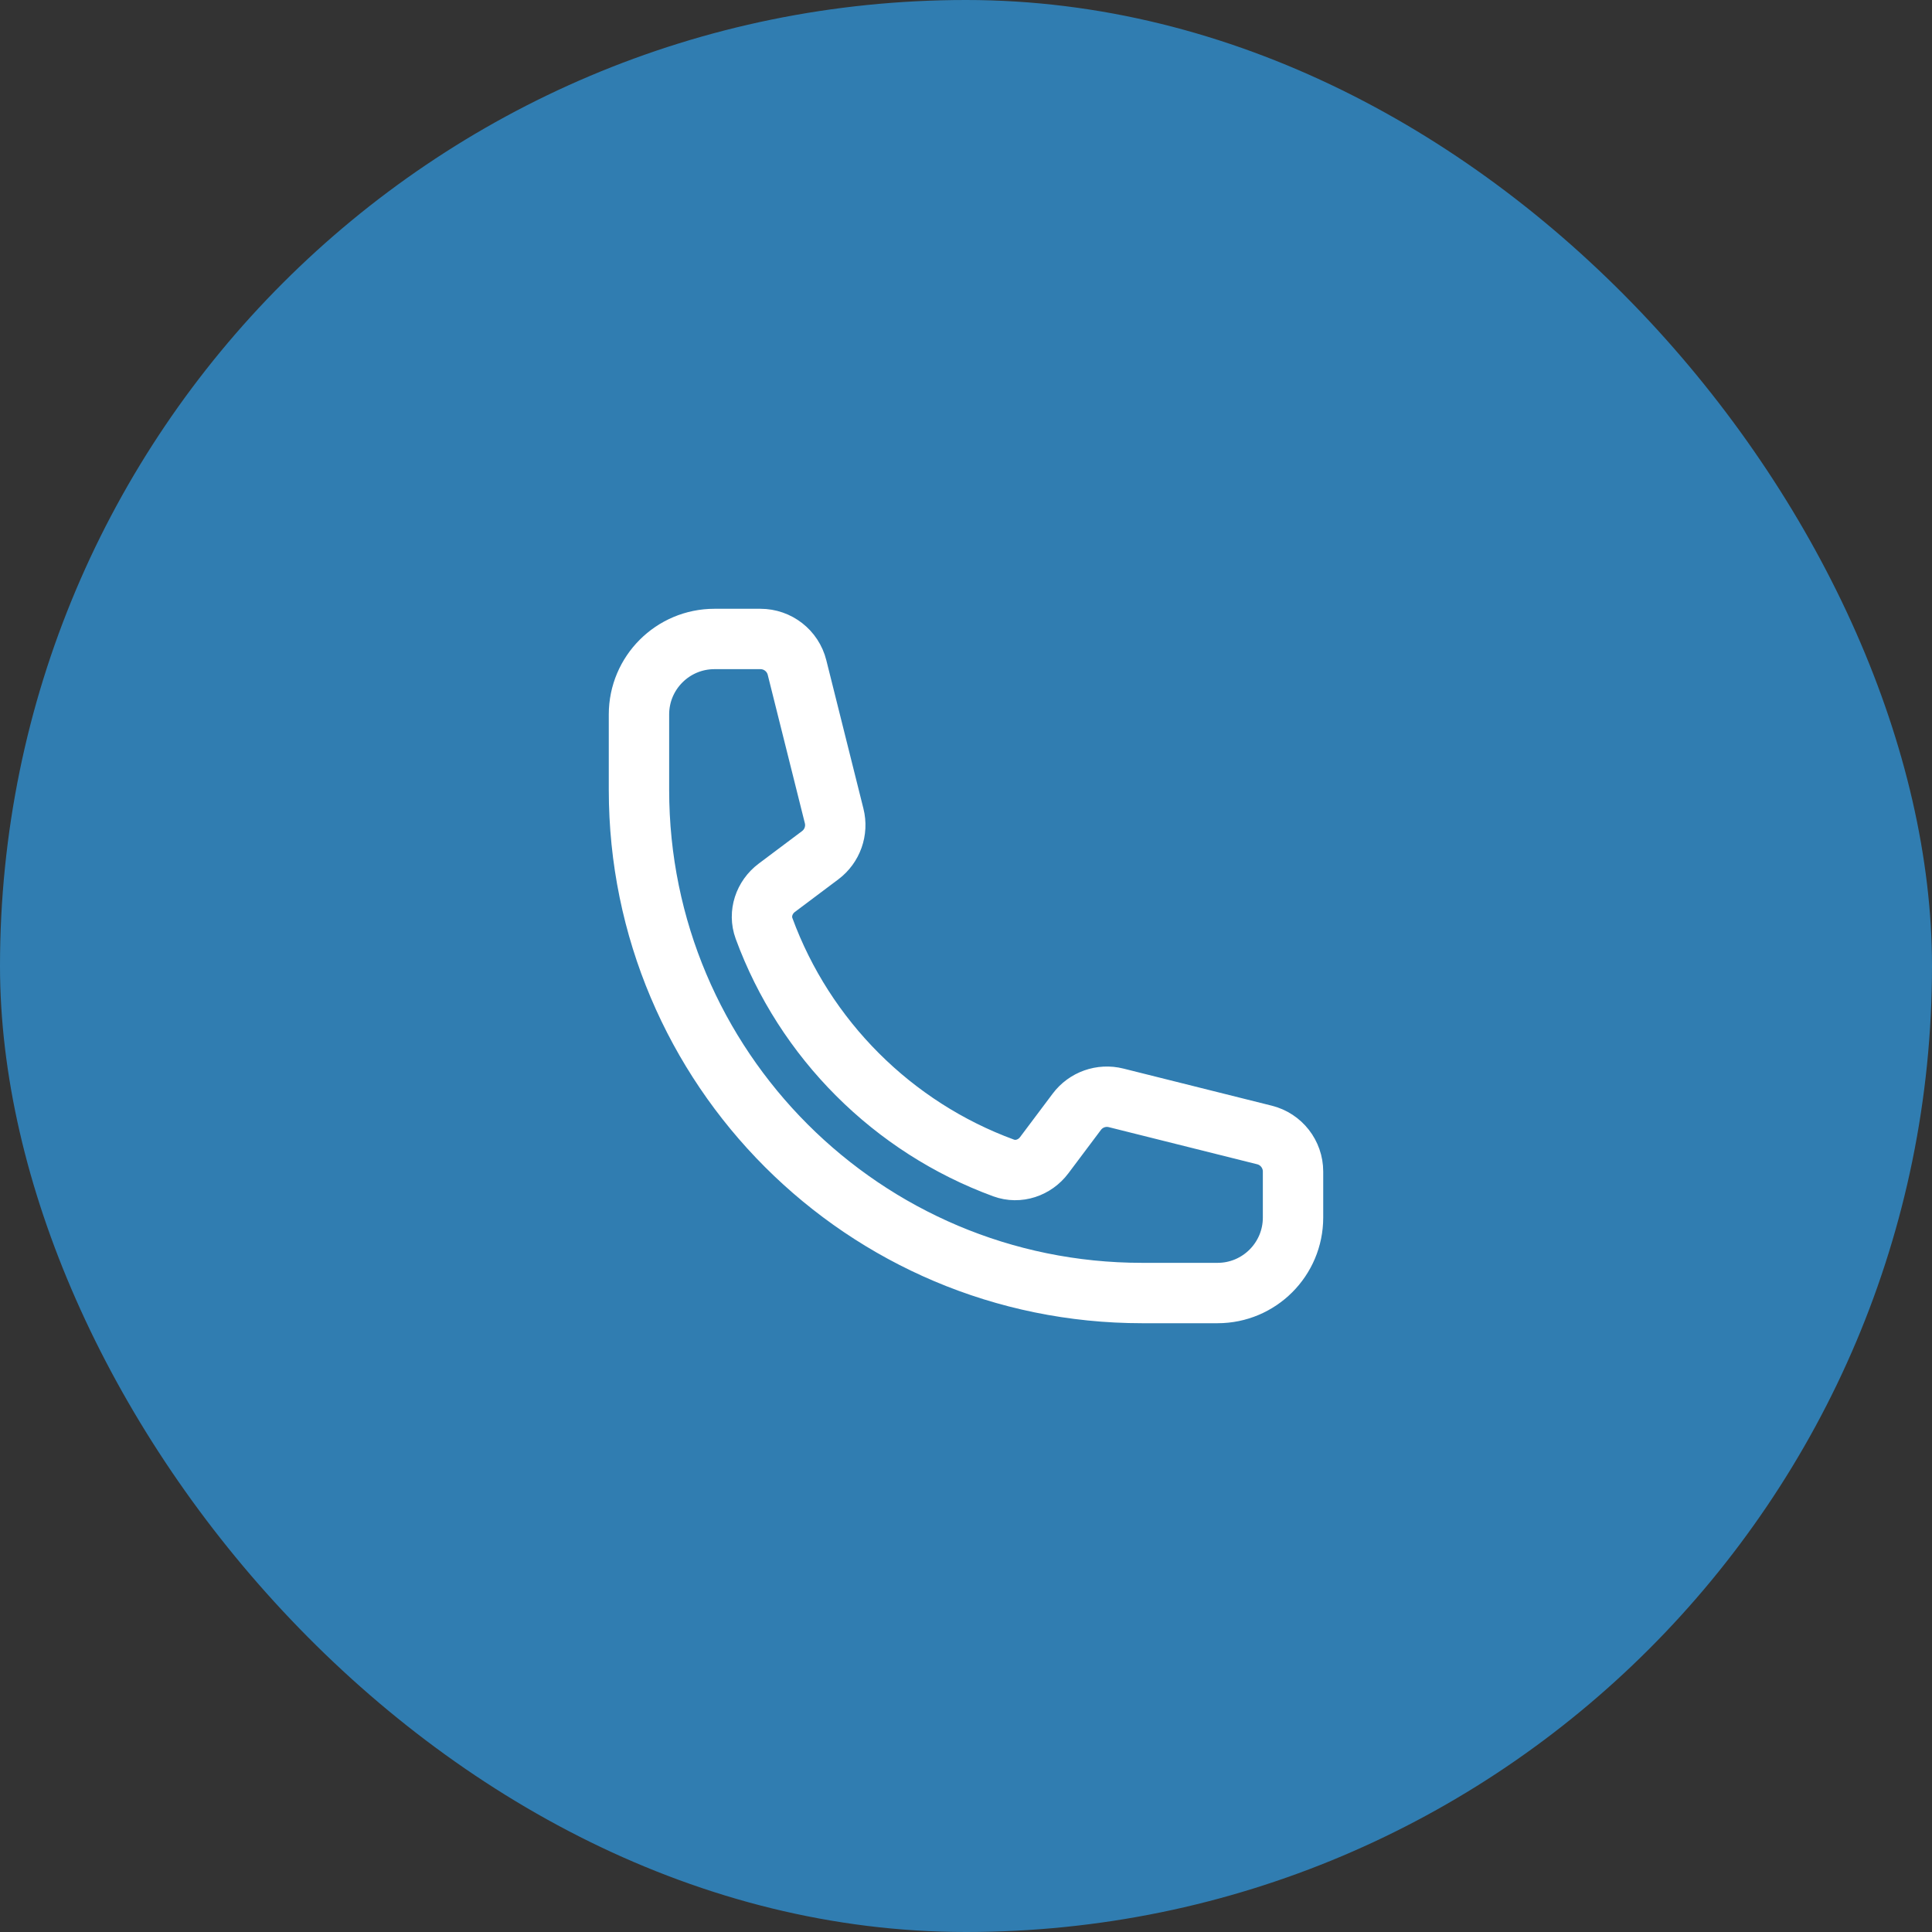 <?xml version="1.0" encoding="UTF-8"?>
<svg xmlns="http://www.w3.org/2000/svg" width="48" height="48" viewBox="0 0 48 48" fill="none">
  <rect x="0" y="0" width="48" height="48" fill="#333333" stroke="none"/>
  <rect width="48" height="48" rx="24" fill="#307DB1"></rect>
  <path d="M15.875 19.625C15.875 26.529 21.471 32.125 28.375 32.125H30.25C31.285 32.125 32.125 31.285 32.125 30.25V29.107C32.125 28.677 31.832 28.302 31.415 28.198L27.729 27.276C27.363 27.184 26.978 27.321 26.752 27.623L25.943 28.701C25.708 29.014 25.302 29.152 24.935 29.018C22.18 28.008 19.992 25.82 18.982 23.065C18.848 22.698 18.986 22.292 19.299 22.057L20.377 21.248C20.679 21.022 20.816 20.637 20.724 20.271L19.802 16.585C19.698 16.168 19.323 15.875 18.893 15.875H17.75C16.715 15.875 15.875 16.715 15.875 17.75V19.625Z" stroke="white" stroke-width="1.5" stroke-linecap="round" stroke-linejoin="round"></path>
</svg>
